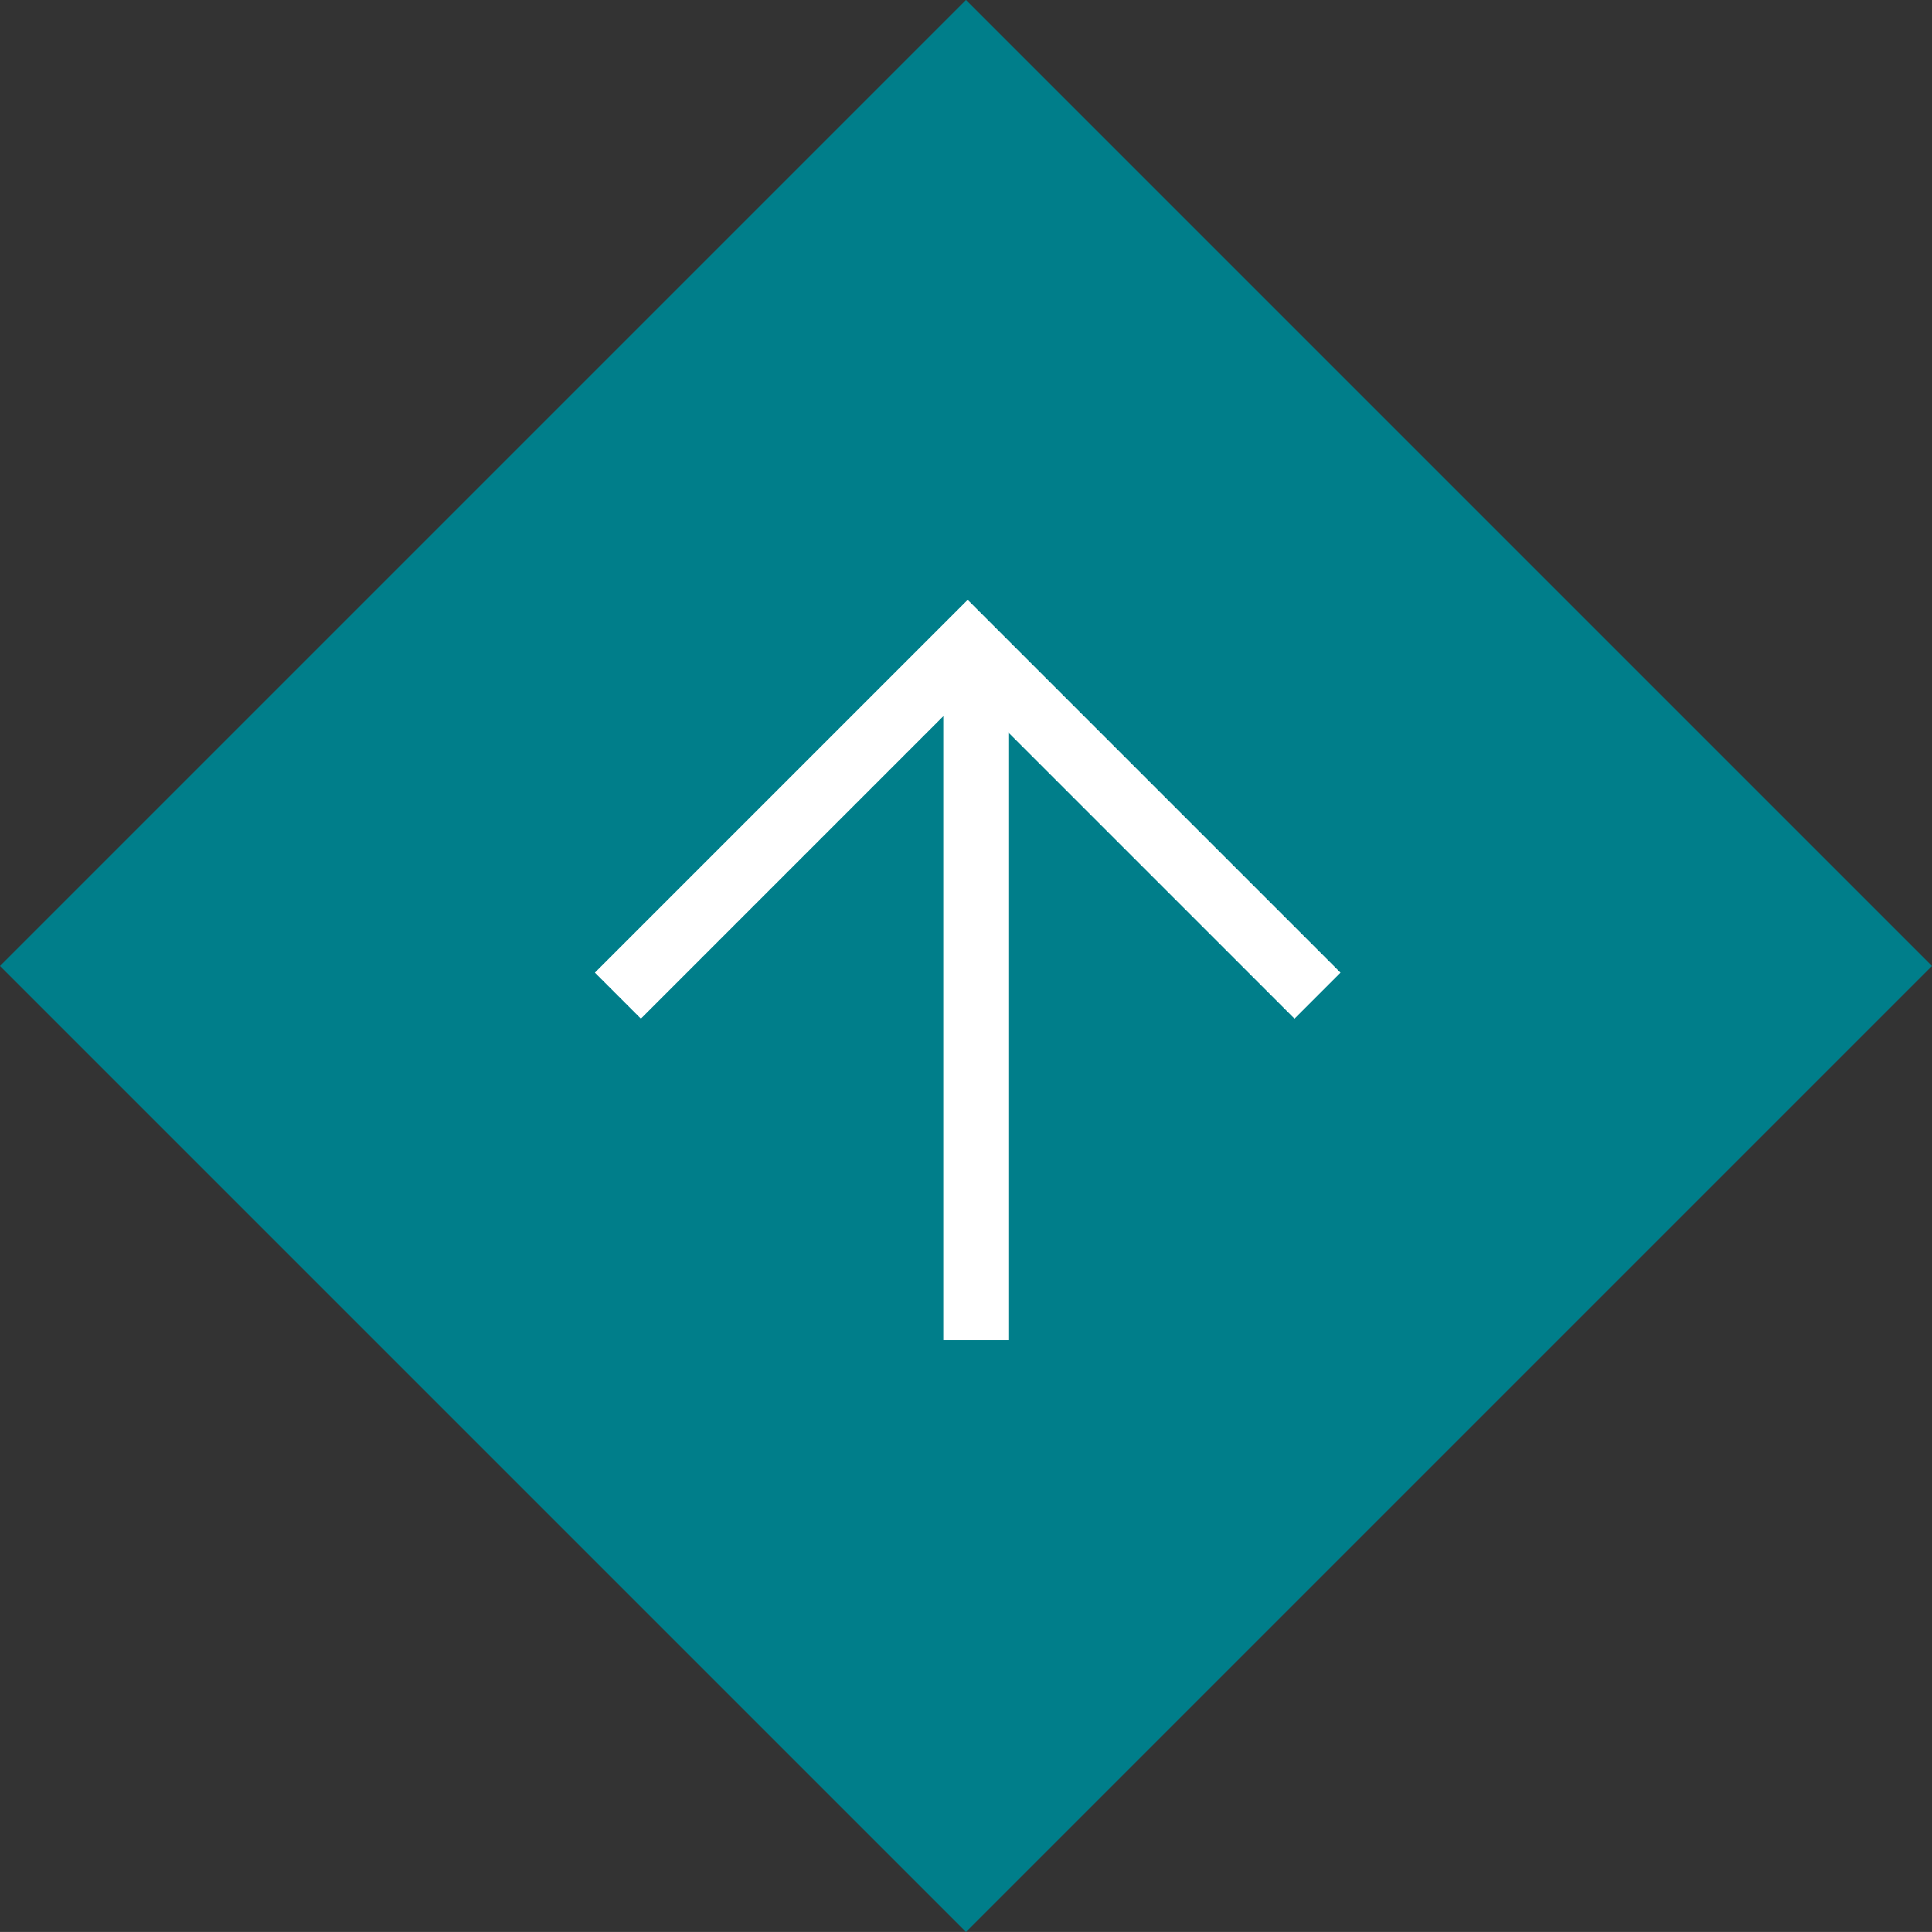 <svg xmlns="http://www.w3.org/2000/svg" width="59.397" height="59.396" viewBox="0 0 59.397 59.396">
  <rect x="0" y="0" width="59.397" height="59.396" fill="#333333" stroke="none"/>
  <g id="Group_861" data-name="Group 861" transform="translate(-1194.302 -4892.302)">
    <rect id="Rectangle_41" data-name="Rectangle 41" width="42" height="42" transform="translate(1224 4892.301) rotate(45)" fill="#007e8a"/>
    <g id="Group_60" data-name="Group 60" transform="translate(0.5 -3)">
      <path id="Path_15" data-name="Path 15" d="M57.742,1563.5v-15.208H72.95" transform="translate(2277.531 3779.52) rotate(45)" fill="none" stroke="#fff" stroke-width="2"/>
      <line id="Line_4" data-name="Line 4" y1="21" transform="translate(1223.802 4915.5)" fill="none" stroke="#fff" stroke-width="2"/>
    </g>
  </g>
</svg>
